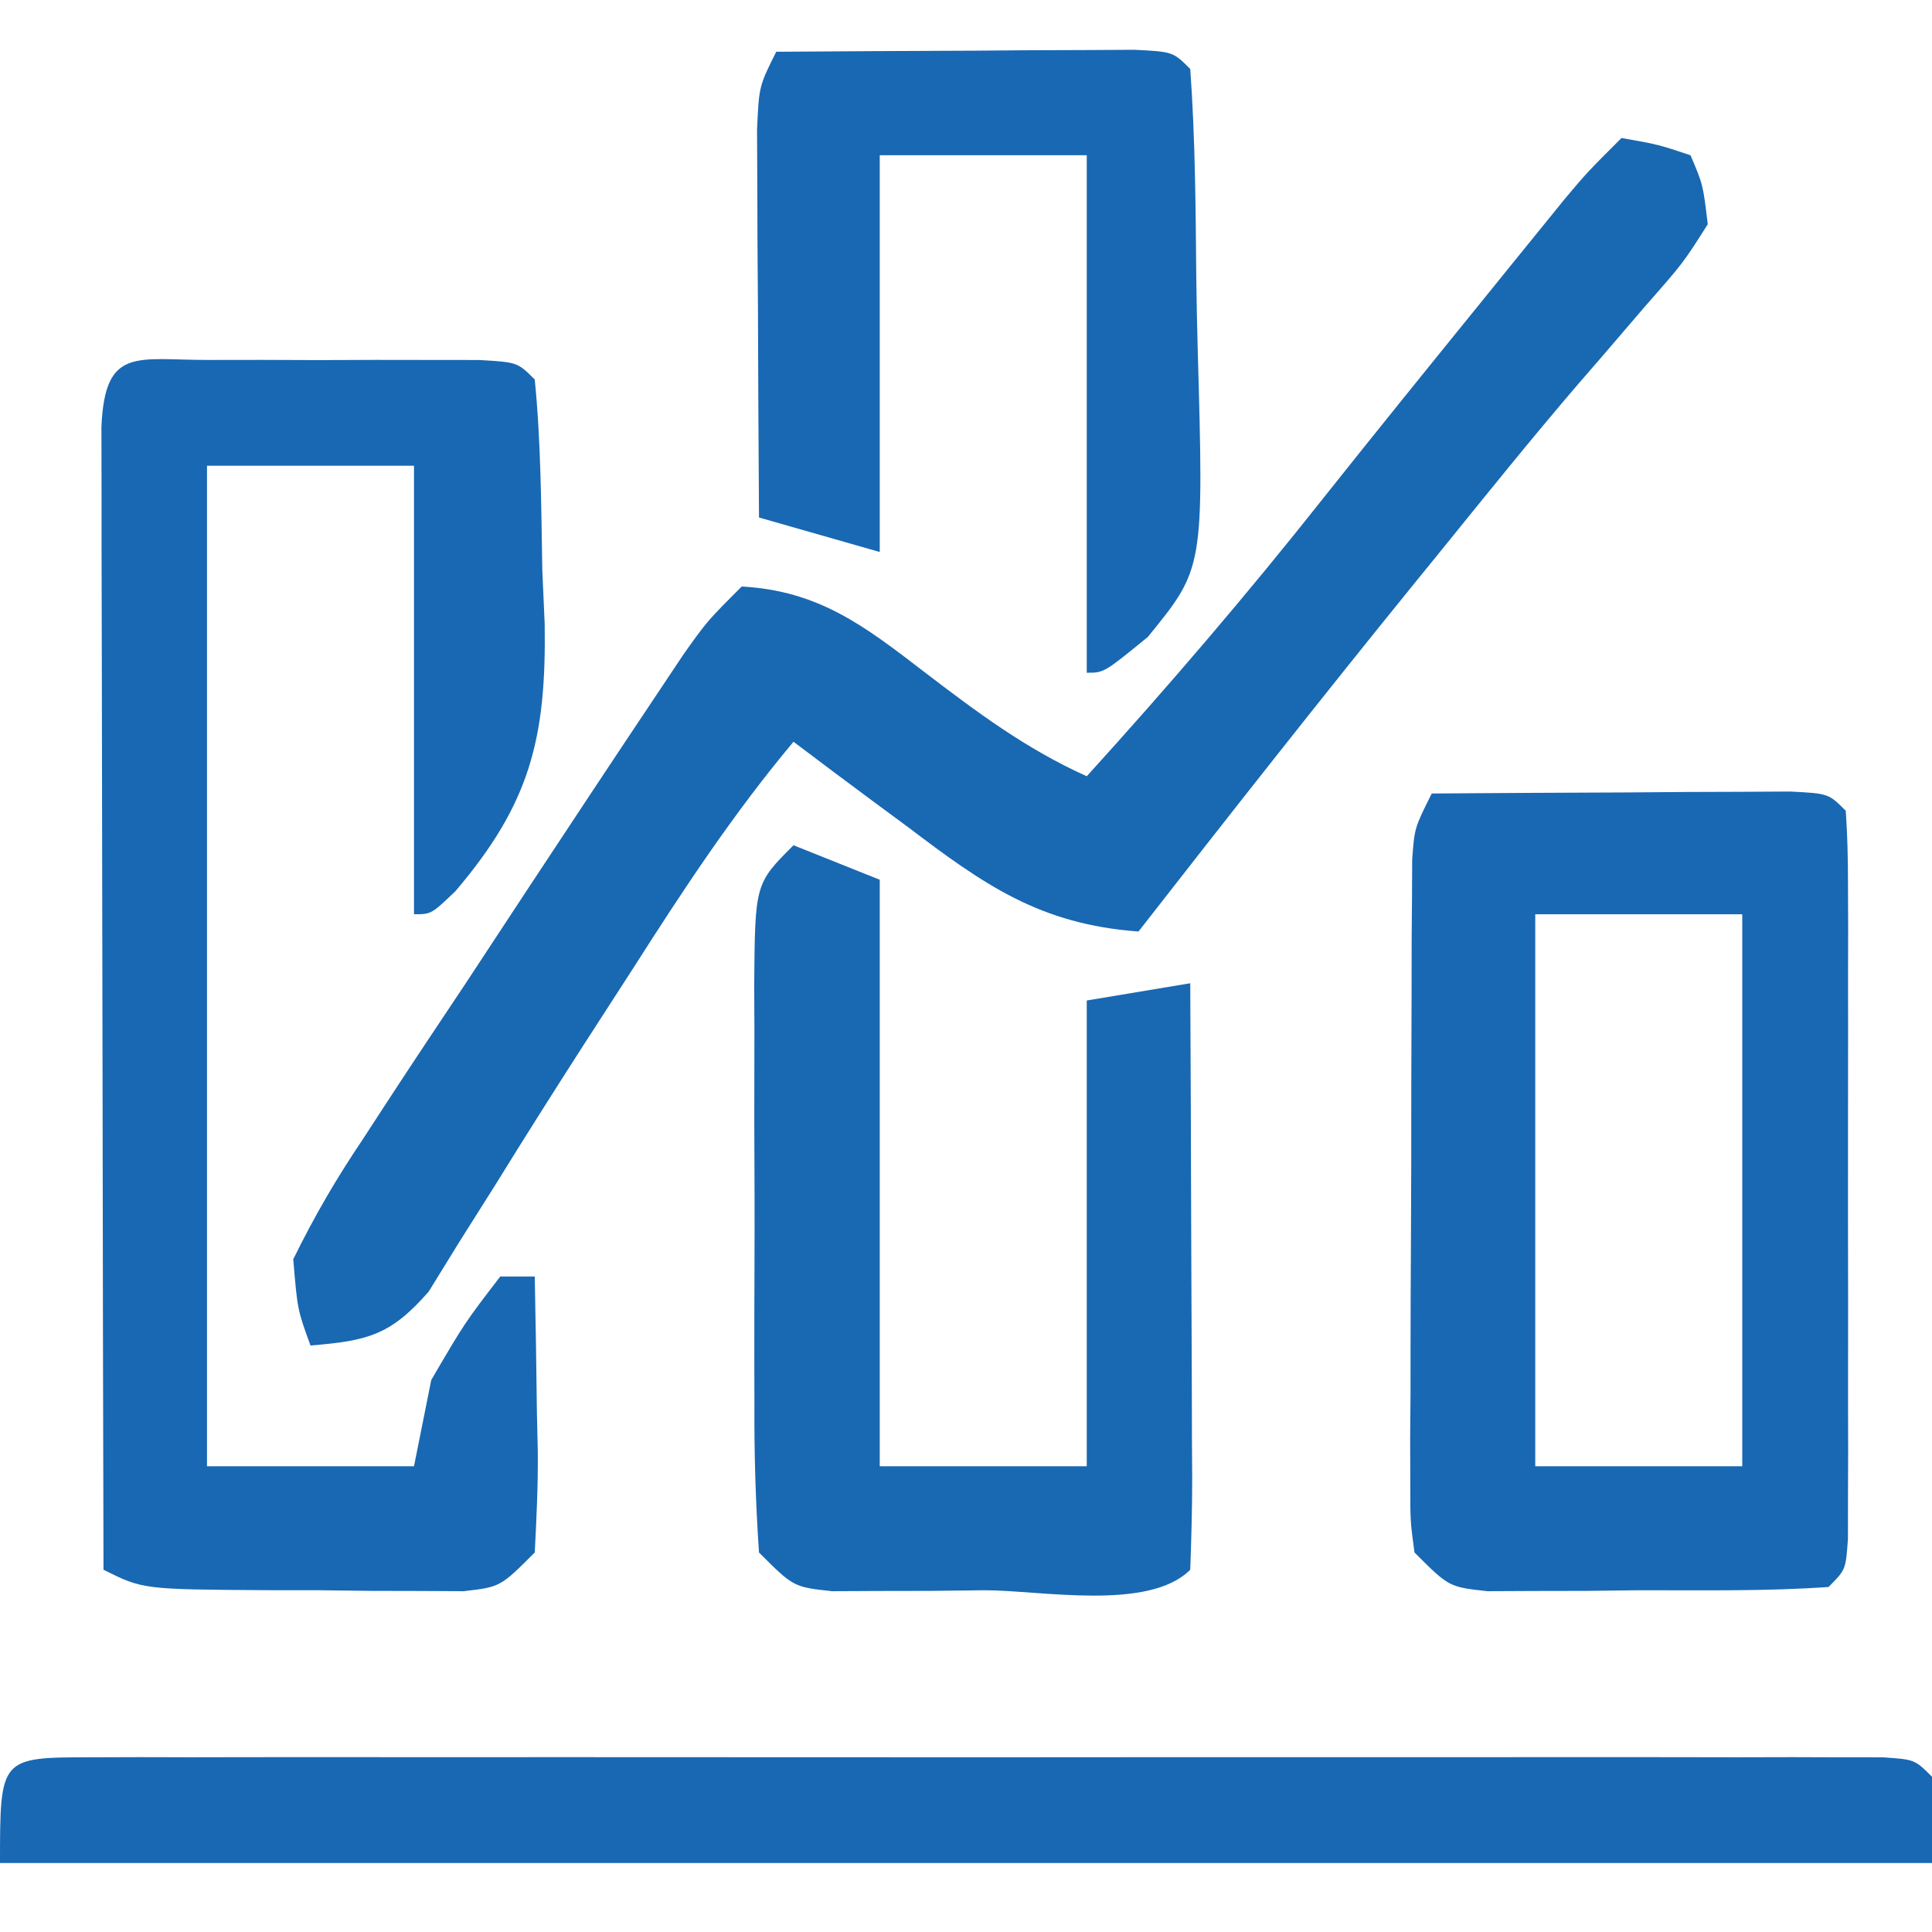 <?xml version="1.0" encoding="UTF-8"?>
<svg version="1.1" xmlns="http://www.w3.org/2000/svg" width="112" height="112">
<path d="M0 0 C1.03 -0.001 2.06 -0.003 3.121 -0.004 C4.747 0.002 4.747 0.002 6.406 0.008 C7.49 0.004 8.574 0 9.691 -0.004 C10.721 -0.003 11.751 -0.001 12.812 0 C14.24 0.002 14.24 0.002 15.697 0.003 C17.906 0.133 17.906 0.133 18.906 1.133 C19.272 4.81 19.278 8.502 19.344 12.195 C19.39 13.221 19.435 14.246 19.482 15.303 C19.58 21.939 18.641 25.713 14.301 30.802 C12.906 32.133 12.906 32.133 11.906 32.133 C11.906 23.553 11.906 14.973 11.906 6.133 C7.946 6.133 3.986 6.133 -0.094 6.133 C-0.094 25.273 -0.094 44.413 -0.094 64.133 C3.866 64.133 7.826 64.133 11.906 64.133 C12.236 62.483 12.566 60.833 12.906 59.133 C14.844 55.82 14.844 55.82 16.906 53.133 C17.566 53.133 18.226 53.133 18.906 53.133 C18.96 55.758 19 58.382 19.031 61.008 C19.048 61.754 19.065 62.501 19.082 63.27 C19.1 65.225 19.009 67.18 18.906 69.133 C16.906 71.133 16.906 71.133 14.783 71.376 C13.498 71.37 13.498 71.37 12.188 71.363 C11.256 71.361 10.324 71.359 9.363 71.357 C8.387 71.345 7.412 71.333 6.406 71.32 C5.43 71.32 4.455 71.319 3.449 71.318 C-3.813 71.273 -3.813 71.273 -6.094 70.133 C-6.117 61.154 -6.135 52.174 -6.146 43.195 C-6.151 39.026 -6.158 34.857 -6.169 30.688 C-6.18 26.668 -6.186 22.648 -6.189 18.628 C-6.19 17.091 -6.194 15.554 -6.199 14.017 C-6.207 11.871 -6.208 9.726 -6.207 7.58 C-6.209 6.357 -6.212 5.133 -6.214 3.873 C-6.009 -0.797 -4.188 0.005 0 0 Z " fill="#1968B3" transform="translate(12.094,20.867)"/>
<path d="M0 0 C2.125 0.375 2.125 0.375 4 1 C4.727 2.703 4.727 2.703 5 5 C3.586 7.234 3.586 7.234 1.375 9.75 C0.13 11.202 0.13 11.202 -1.141 12.684 C-1.83 13.478 -1.83 13.478 -2.533 14.289 C-5.21 17.412 -7.787 20.616 -10.375 23.812 C-10.921 24.484 -11.468 25.156 -12.031 25.849 C-17.433 32.504 -22.729 39.24 -28 46 C-33.714 45.587 -36.964 43.285 -41.375 39.938 C-42.016 39.465 -42.656 38.993 -43.316 38.506 C-44.885 37.347 -46.443 36.175 -48 35 C-51.466 39.138 -54.355 43.521 -57.25 48.062 C-58.226 49.574 -59.203 51.086 -60.18 52.598 C-61.918 55.299 -63.632 58.013 -65.32 60.746 C-65.998 61.82 -66.676 62.894 -67.375 64 C-67.96 64.949 -68.545 65.897 -69.148 66.875 C-71.36 69.413 -72.702 69.728 -76 70 C-76.754 67.938 -76.754 67.938 -77 65 C-75.755 62.468 -74.502 60.322 -72.938 58 C-72.498 57.324 -72.058 56.647 -71.605 55.951 C-70.086 53.623 -68.543 51.312 -67 49 C-65.761 47.118 -64.523 45.235 -63.285 43.352 C-60.834 39.638 -58.38 35.926 -55.906 32.227 C-55.138 31.075 -55.138 31.075 -54.354 29.901 C-53 28 -53 28 -51 26 C-46.54 26.252 -43.906 28.27 -40.438 30.938 C-37.376 33.277 -34.522 35.417 -31 37 C-26.269 31.79 -21.723 26.483 -17.355 20.965 C-14.303 17.123 -11.216 13.31 -8.125 9.5 C-7.553 8.793 -6.981 8.086 -6.392 7.357 C-5.853 6.693 -5.313 6.028 -4.758 5.344 C-4.275 4.748 -3.791 4.151 -3.293 3.537 C-2 2 -2 2 0 0 Z " fill="#1968B2" transform="translate(94,8)"/>
<path d="M0 0 C3.812 -0.029 7.625 -0.047 11.438 -0.062 C12.526 -0.071 13.615 -0.079 14.736 -0.088 C15.771 -0.091 16.805 -0.094 17.871 -0.098 C18.829 -0.103 19.788 -0.108 20.775 -0.114 C23 0 23 0 24 1 C24.098 2.376 24.128 3.757 24.129 5.137 C24.133 6.014 24.136 6.892 24.139 7.796 C24.137 8.75 24.135 9.704 24.133 10.688 C24.134 12.147 24.134 12.147 24.136 13.635 C24.136 15.697 24.135 17.758 24.13 19.819 C24.125 22.986 24.13 26.153 24.137 29.32 C24.136 31.318 24.135 33.315 24.133 35.312 C24.135 36.267 24.137 37.221 24.139 38.204 C24.136 39.081 24.133 39.959 24.129 40.863 C24.129 41.64 24.128 42.416 24.127 43.216 C24 45 24 45 23 46 C19.361 46.252 15.709 46.185 12.062 46.188 C11.034 46.2 10.006 46.212 8.947 46.225 C7.966 46.227 6.984 46.228 5.973 46.23 C4.615 46.237 4.615 46.237 3.231 46.243 C1 46 1 46 -1 44 C-1.247 42.178 -1.247 42.178 -1.243 39.949 C-1.246 39.115 -1.249 38.281 -1.252 37.421 C-1.245 36.519 -1.238 35.617 -1.23 34.688 C-1.23 33.763 -1.23 32.838 -1.229 31.885 C-1.226 29.929 -1.218 27.972 -1.206 26.015 C-1.188 23.012 -1.185 20.01 -1.186 17.008 C-1.181 15.109 -1.175 13.211 -1.168 11.312 C-1.167 10.41 -1.166 9.508 -1.165 8.579 C-1.158 7.745 -1.152 6.91 -1.145 6.051 C-1.141 5.315 -1.138 4.579 -1.134 3.822 C-1 2 -1 2 0 0 Z M6 7 C6 17.56 6 28.12 6 39 C9.96 39 13.92 39 18 39 C18 28.44 18 17.88 18 7 C14.04 7 10.08 7 6 7 Z " fill="#1968B3" transform="translate(83,46)"/>
<path d="M0 0 C0.925 -0.003 1.851 -0.006 2.805 -0.009 C4.34 -0.006 4.34 -0.006 5.906 -0.002 C6.977 -0.004 8.049 -0.006 9.153 -0.008 C12.714 -0.012 16.274 -0.009 19.835 -0.006 C22.298 -0.007 24.76 -0.007 27.223 -0.009 C32.391 -0.01 37.56 -0.008 42.728 -0.003 C49.37 0.002 56.012 -0.001 62.653 -0.007 C67.74 -0.011 72.827 -0.009 77.914 -0.007 C80.364 -0.006 82.814 -0.007 85.264 -0.009 C88.681 -0.012 92.098 -0.008 95.515 -0.002 C96.539 -0.004 97.562 -0.006 98.616 -0.009 C100.005 -0.004 100.005 -0.004 101.421 0 C102.23 0 103.039 0.001 103.872 0.001 C105.71 0.127 105.71 0.127 106.71 1.127 C106.71 2.777 106.71 4.427 106.71 6.127 C69.75 6.127 32.79 6.127 -5.29 6.127 C-5.29 0.002 -5.29 0.002 0 0 Z " fill="#1968B3" transform="translate(5.29,101.873)"/>
<path d="M0 0 C2.475 0.99 2.475 0.99 5 2 C5 13.22 5 24.44 5 36 C8.96 36 12.92 36 17 36 C17 27.09 17 18.18 17 9 C18.98 8.67 20.96 8.34 23 8 C23.025 12.824 23.043 17.648 23.055 22.471 C23.06 24.114 23.067 25.756 23.075 27.398 C23.088 29.754 23.093 32.109 23.098 34.465 C23.103 35.203 23.108 35.942 23.113 36.703 C23.113 38.469 23.062 40.235 23 42 C20.582 44.418 14.312 43.185 11.062 43.188 C10.034 43.2 9.006 43.212 7.947 43.225 C6.966 43.227 5.984 43.228 4.973 43.23 C3.615 43.237 3.615 43.237 2.231 43.243 C0 43 0 43 -2 41 C-2.2 38.083 -2.28 35.262 -2.266 32.344 C-2.268 31.486 -2.269 30.628 -2.271 29.744 C-2.273 27.928 -2.269 26.112 -2.261 24.296 C-2.25 21.511 -2.261 18.727 -2.273 15.941 C-2.272 14.18 -2.27 12.418 -2.266 10.656 C-2.27 9.82 -2.274 8.983 -2.278 8.121 C-2.23 2.23 -2.23 2.23 0 0 Z " fill="#1968B2" transform="translate(46,49)"/>
<path d="M0 0 C3.812 -0.029 7.625 -0.047 11.438 -0.062 C12.526 -0.071 13.615 -0.079 14.736 -0.088 C15.771 -0.091 16.805 -0.094 17.871 -0.098 C18.829 -0.103 19.788 -0.108 20.775 -0.114 C23 0 23 0 24 1 C24.291 5.041 24.314 9.086 24.35 13.136 C24.367 14.495 24.394 15.854 24.432 17.212 C24.789 29.944 24.789 29.944 21.539 33.926 C19 36 19 36 18 36 C18 26.1 18 16.2 18 6 C14.04 6 10.08 6 6 6 C6 13.59 6 21.18 6 29 C3.69 28.34 1.38 27.68 -1 27 C-1.029 22.875 -1.047 18.75 -1.062 14.625 C-1.071 13.449 -1.079 12.274 -1.088 11.062 C-1.091 9.941 -1.094 8.82 -1.098 7.664 C-1.103 6.627 -1.108 5.59 -1.114 4.522 C-1 2 -1 2 0 0 Z " fill="#1968B3" transform="translate(45,3)"/>
</svg>
